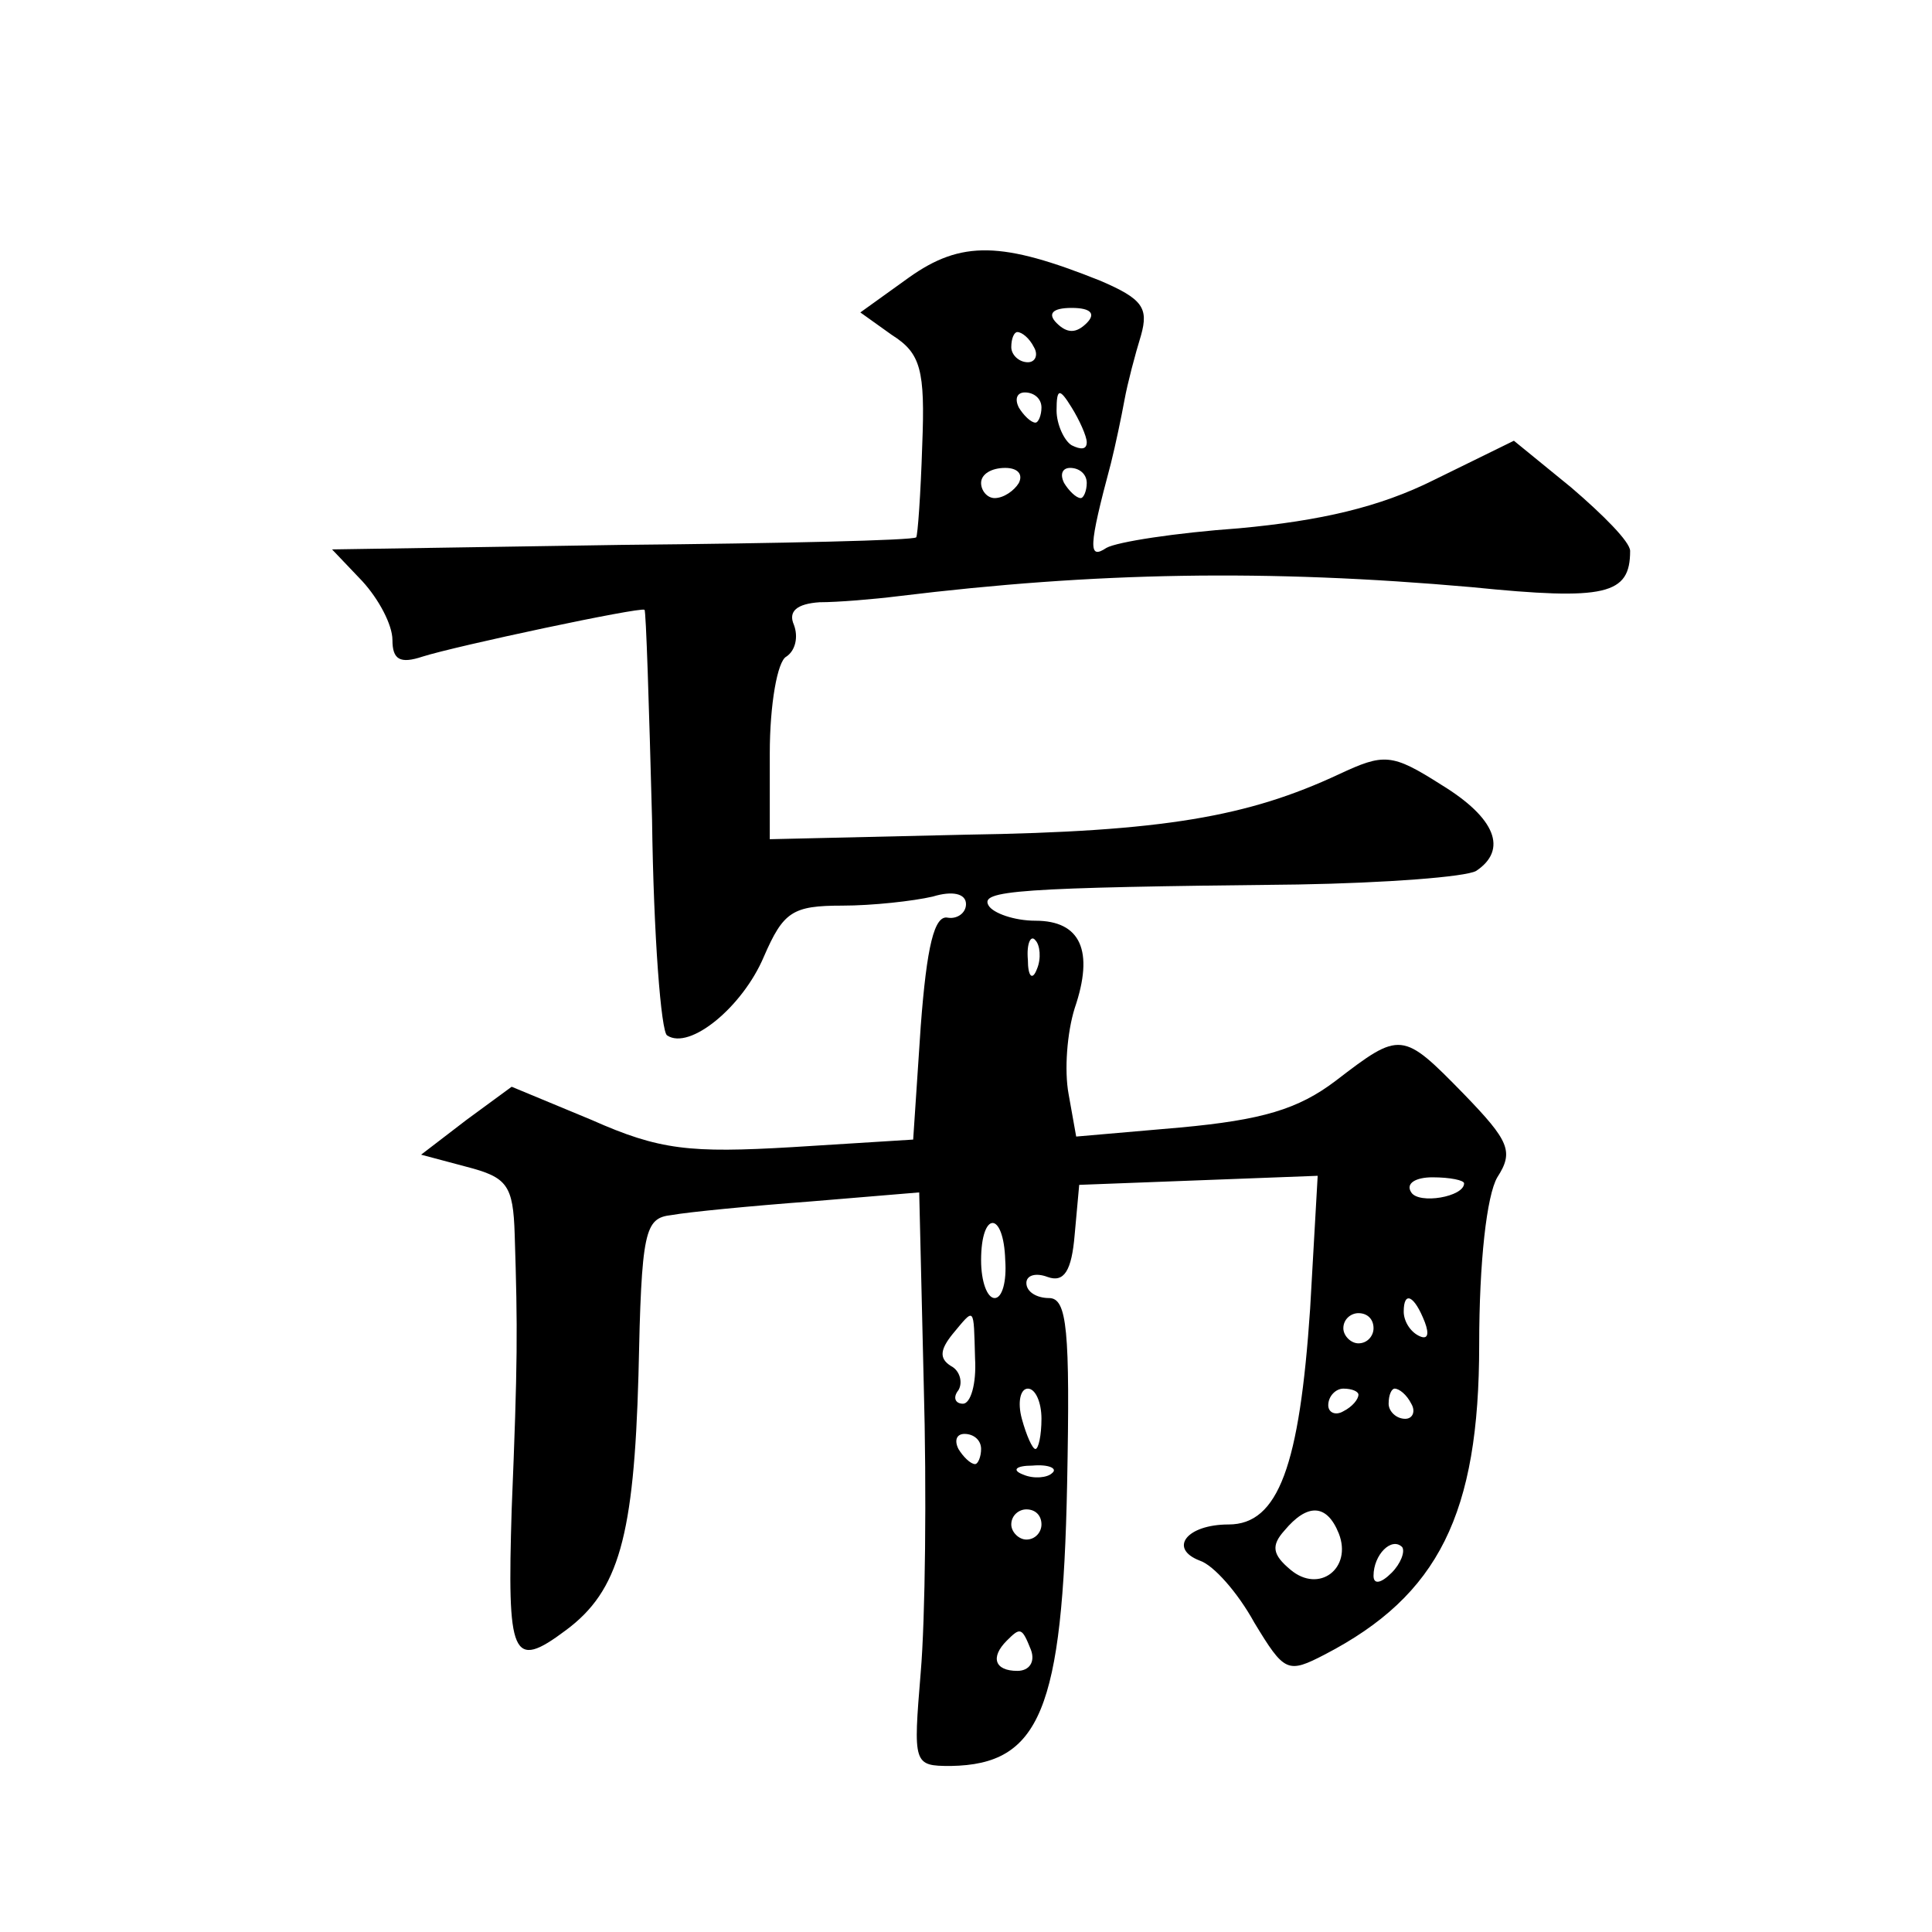 <?xml version="1.0" standalone="no"?>
<!DOCTYPE svg PUBLIC "-//W3C//DTD SVG 20010904//EN"
 "http://www.w3.org/TR/2001/REC-SVG-20010904/DTD/svg10.dtd">
<svg version="1.0" xmlns="http://www.w3.org/2000/svg"
 width="128pt" height="128pt" viewBox="0 0 128 128"
 preserveAspectRatio="xMidYMid meet">
<g transform="translate(0,128) scale(0.1,-0.1)"
fill="#0" stroke="none">
<path d="M602 1096 l-32 -23 21 -15 c19 -12 22 -23 20 -73 -1 -32 -3 -60 -4 -61
-2 -2 -89 -4 -195 -5 l-192 -3 20 -21 c11 -12 20 -29 20 -39 0 -13 5 -16 20 -11
22 7 144 33 147 31 1 0 3 -63 5 -139 1 -77 6 -141 10 -143 15 -10 50 19 64 52 13
30 19 34 52 34 20 0 47 3 60 6 13 4 22 2 22 -5 0 -6 -6 -10 -12 -9 -9 2 -14 -19
-18 -72 l-5 -75 -80 -5 c-68 -4 -88 -2 -133 18 l-53 22 -30 -22 -30 -23 30 -8 c27
-7 31 -12 32 -45 2 -63 2 -84 -2 -182 -3 -98 0 -107 36 -80 35 26 45 62 48 169
2 96 4 104 22 106 11 2 52 6 92 9 l72 6 3 -127 c2 -71 1 -156 -2 -191 -5 -61 -5
-62 20 -62 59 1 74 37 77 187 2 102 0 123 -12 123 -8 0 -15 4 -15 10 0 5 6 7 14
4 11 -4 16 4 18 28 l3 33 79 3 79 3 -5 -88 c-7 -104 -21 -143 -54 -143 -28 0 -40
-16 -19 -24 9 -3 25 -21 36 -41 20 -33 22 -34 47 -21 75 39 102 93 102 205 0 55
5 99 12 111 11 17 8 24 -22 55 -41 42 -42 42 -85 9 -25 -19 -49 -26 -103 -31 l-69
-6 -5 28 c-3 16 -1 41 4 57 13 38 4 58 -26 58 -14 0 -28 5 -31 10 -6 10 17 12 205
14 58 1 111 5 118 9 21 14 13 35 -23 57 -33 21 -38 21 -68 7 -60 -28 -116 -38 -247
-40 l-130 -3 0 57 c0 32 5 61 11 64 6 4 8 13 5 21 -4 9 2 14 17 15 12 0 36 2 52
4 131 16 244 18 380 6 89 -9 105 -5 105 24 0 6 -18 24 -39 42 l-38 31 -53 -26 c-36
-18 -75 -27 -129 -32 -42 -3 -81 -9 -88 -13 -12 -8 -12 0 3 56 3 12 7 31 9 42 2
11 7 30 11 43 5 18 1 24 -27 36 -65 26 -92 27 -127 2z m118 -30 c-7 -7 -13 -7 -20
0 -6 6 -3 10 10 10 13 0 16 -4 10 -10z m-35 -16 c3 -5 1 -10 -4 -10 -6 0 -11 5
-11 10 0 6 2 10 4 10 3 0 8 -4 11 -10z m5 -40 c0 -5 -2 -10 -4 -10 -3 0 -8 5 -11
10 -3 6 -1 10 4 10 6 0 11 -4 11 -10z m30 -23 c0 -5 -4 -5 -10 -2 -5 3 -10 14 -10
23 0 15 2 15 10 2 5 -8 10 -19 10 -23z m-45 -27 c-3 -5 -10 -10 -16 -10 -5 0 -9
5 -9 10 0 6 7 10 16 10 8 0 12 -4 9 -10z m45 0 c0 -5 -2 -10 -4 -10 -3 0 -8 5 -11
10 -3 6 -1 10 4 10 6 0 11 -4 11 -10z m-33 -322 c-3 -8 -6 -5 -6 6 -1 11 2 17 5
13 3 -3 4 -12 1 -19z m283 -142 c0 -9 -30 -14 -35 -6 -4 6 3 10 14 10 12 0 21 -2
21 -4z m-304 -51 c1 -14 -2 -25 -7 -25 -5 0 -9 11 -9 25 0 33 15 33 16 0z m278
-41 c3 -8 2 -12 -4 -9 -6 3 -10 10 -10 16 0 14 7 11 14 -7z m-298 -24 c1 -17 -3
-30 -8 -30 -5 0 -7 4 -3 9 3 5 1 13 -5 16 -8 5 -7 11 1 21 15 18 14 19 15 -16z
m264 20 c0 -5 -4 -10 -10 -10 -5 0 -10 5 -10 10 0 6 5 10 10 10 6 0 10 -4 10 -10z
m-220 -60 c0 -11 -2 -20 -4 -20 -2 0 -6 9 -9 20 -3 11 -1 20 4 20 5 0 9 -9 9 -20z
m210 16 c0 -3 -4 -8 -10 -11 -5 -3 -10 -1 -10 4 0 6 5 11 10 11 6 0 10 -2 10 -4z
m35 -6 c3 -5 1 -10 -4 -10 -6 0 -11 5 -11 10 0 6 2 10 4 10 3 0 8 -4 11 -10z m-285
-30 c0 -5 -2 -10 -4 -10 -3 0 -8 5 -11 10 -3 6 -1 10 4 10 6 0 11 -4 11 -10z m47
-16 c-3 -3 -12 -4 -19 -1 -8 3 -5 6 6 6 11 1 17 -2 13 -5z m-7 -34 c0 -5 -4 -10
-10 -10 -5 0 -10 5 -10 10 0 6 5 10 10 10 6 0 10 -4 10 -10z m197 -6 c9 -23 -13
-40 -32 -24 -12 10 -13 16 -4 26 15 18 28 18 36 -2z m35 -26 c-7 -7 -12 -8 -12
-2 0 14 12 26 19 19 2 -3 -1 -11 -7 -17z m-239 -51 c3 -8 -1 -14 -9 -14 -15 0 -18
9 -7 20 9 9 10 9 16 -6z"/>
</g>
</svg>
